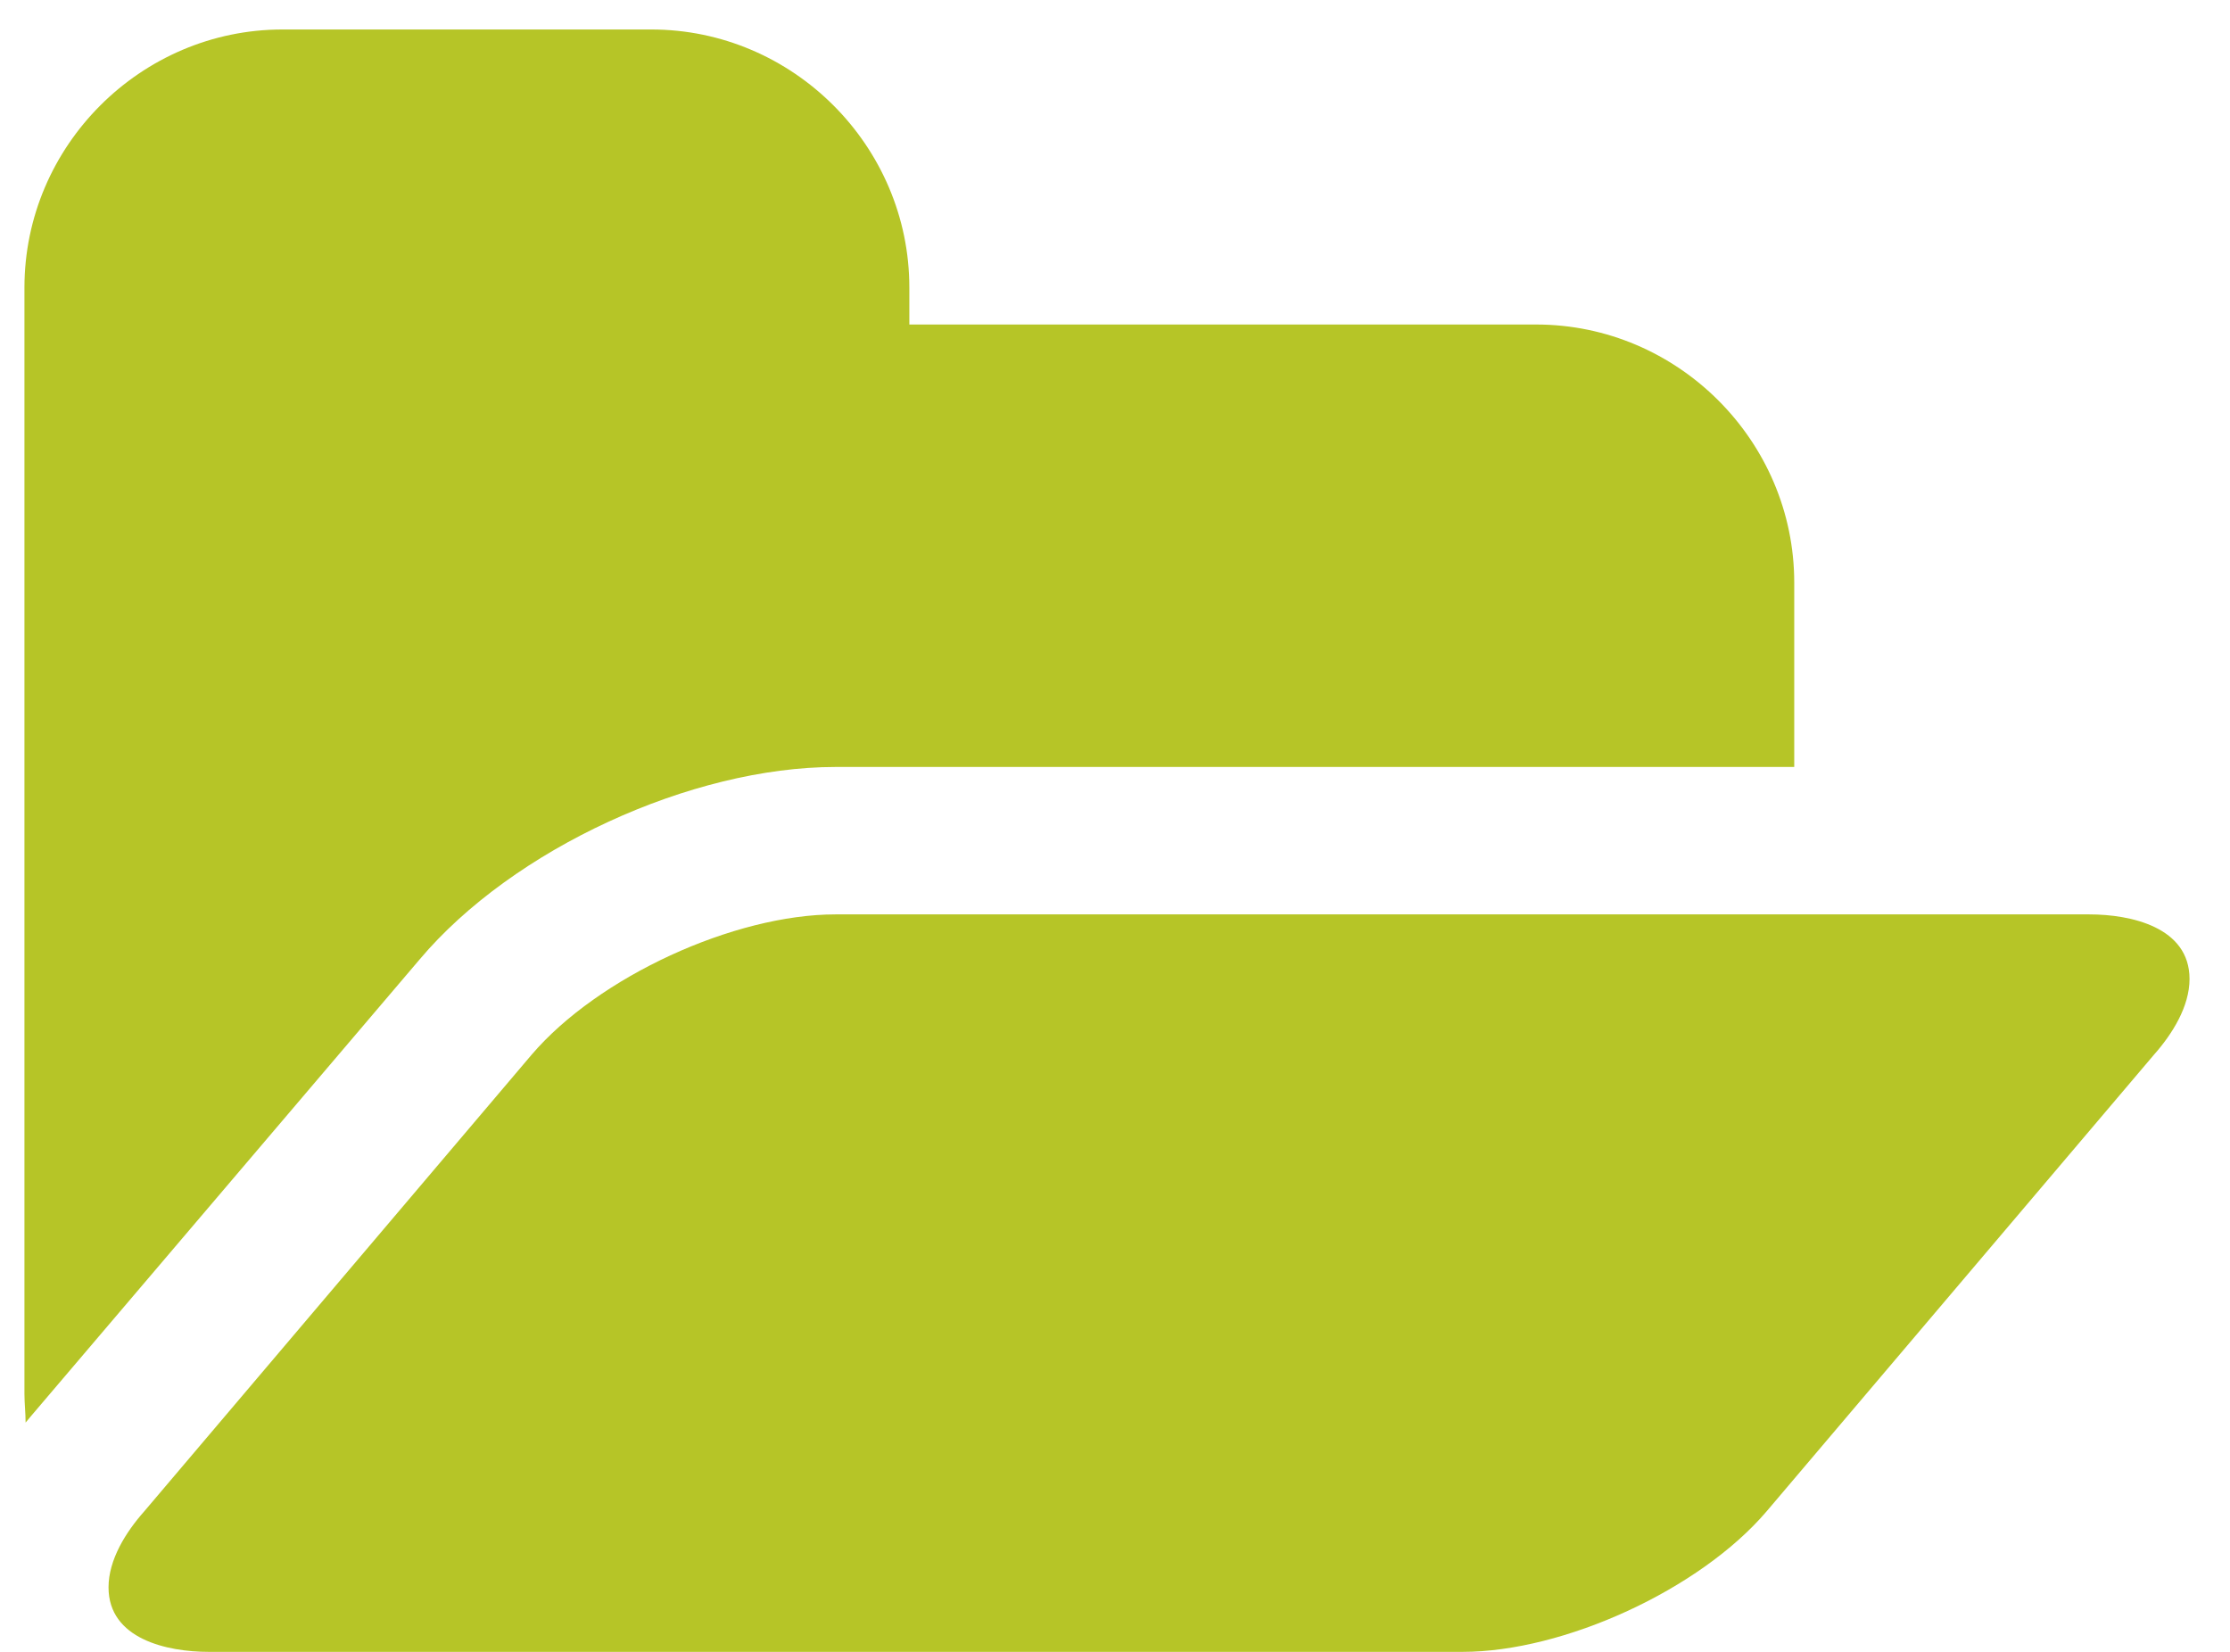 <svg width="27" height="20" viewBox="0 0 27 20" fill="none" xmlns="http://www.w3.org/2000/svg">
<path d="M26.51 11.853C26.51 12.188 26.3 12.522 26.077 12.773L21.39 18.298C20.581 19.247 18.934 20 17.707 20H2.528C2.026 20 1.314 19.846 1.314 19.219C1.314 18.884 1.524 18.549 1.747 18.298L6.434 12.773C7.243 11.825 8.89 11.071 10.117 11.071H25.296C25.798 11.071 26.51 11.225 26.51 11.853ZM21.724 7.054V9.286H10.117C8.373 9.286 6.211 10.276 5.081 11.616L0.38 17.14L0.31 17.224C0.31 17.112 0.296 16.987 0.296 16.875V3.482C0.296 1.766 1.705 0.357 3.421 0.357H7.885C9.601 0.357 11.01 1.766 11.01 3.482V3.929H18.599C20.315 3.929 21.724 5.338 21.724 7.054Z" fill="#B6C527"/>
</svg>
